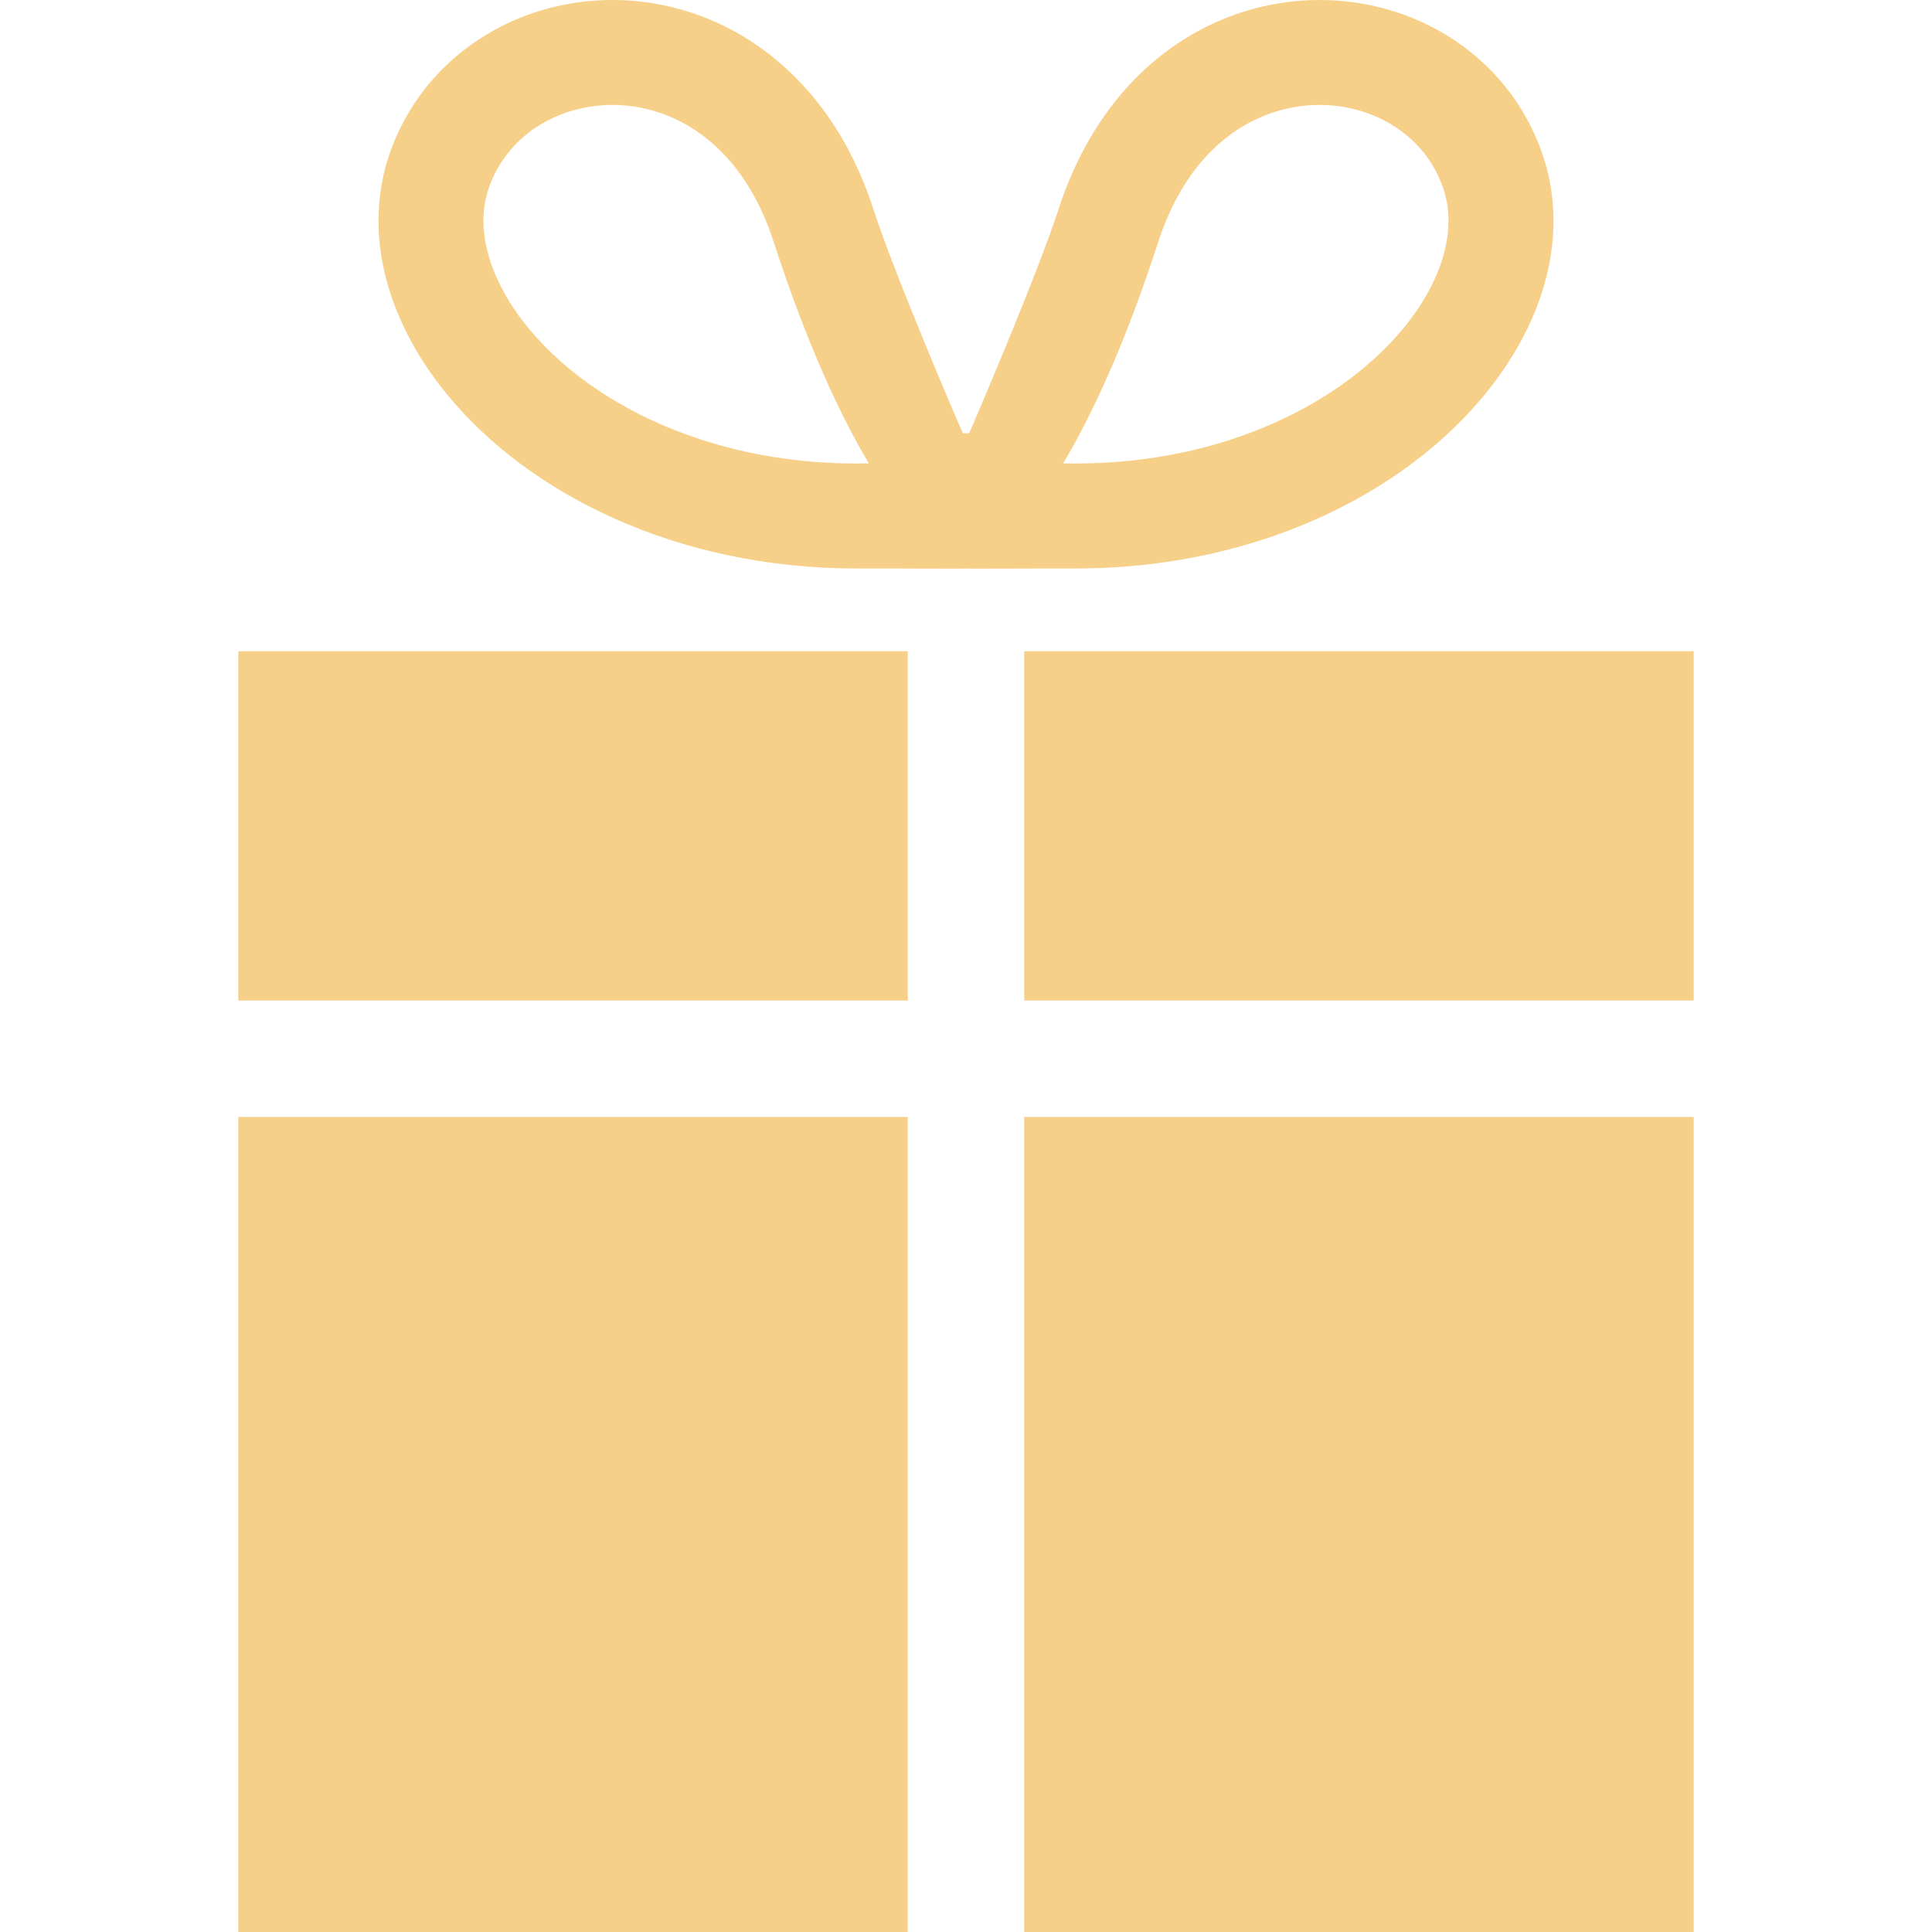 <svg xmlns="http://www.w3.org/2000/svg" fill="none" viewBox="0 0 23 23" height="23" width="23">
<g clip-path="url(#clip0_105_225)">
<path fill="#F6D089" d="M15.055 6.417C16.075 6.082 16.917 5.536 17.519 4.878C17.82 4.548 18.061 4.19 18.23 3.811C18.398 3.433 18.494 3.033 18.494 2.628C18.494 2.359 18.451 2.089 18.361 1.83C18.261 1.54 18.115 1.278 17.935 1.05C17.666 0.708 17.32 0.445 16.938 0.268C16.556 0.091 16.136 8.66968e-07 15.708 8.66968e-07C15.395 8.66968e-07 15.077 0.049 14.768 0.151C14.303 0.304 13.858 0.577 13.483 0.969C13.107 1.362 12.802 1.873 12.602 2.49C12.341 3.293 11.559 5.114 11.537 5.158H11.463C11.44 5.114 10.658 3.293 10.397 2.49C10.264 2.078 10.085 1.714 9.868 1.401C9.543 0.931 9.134 0.576 8.688 0.344C8.242 0.111 7.761 -0 7.291 8.66968e-07C6.721 0 6.164 0.162 5.693 0.474C5.458 0.629 5.244 0.823 5.064 1.05C4.884 1.278 4.739 1.54 4.638 1.83C4.548 2.089 4.506 2.359 4.506 2.628C4.506 2.897 4.548 3.166 4.627 3.426C4.764 3.882 5.008 4.315 5.334 4.71C5.826 5.303 6.505 5.814 7.331 6.18C8.156 6.547 9.128 6.768 10.202 6.768C10.811 6.767 11.476 6.773 11.5 6.768C11.523 6.773 12.188 6.767 12.797 6.768C13.615 6.768 14.375 6.64 15.055 6.417ZM14.16 2.111C14.375 1.801 14.625 1.59 14.889 1.452C15.154 1.314 15.434 1.25 15.708 1.249C16.041 1.249 16.361 1.345 16.617 1.516C16.747 1.601 16.86 1.704 16.955 1.824C17.049 1.944 17.126 2.081 17.18 2.238C17.223 2.361 17.244 2.49 17.244 2.628C17.244 2.766 17.222 2.913 17.176 3.067C17.095 3.338 16.938 3.63 16.702 3.914C16.35 4.34 15.825 4.745 15.162 5.038C14.499 5.333 13.7 5.518 12.797 5.518C12.749 5.518 12.702 5.517 12.657 5.516C12.985 4.966 13.382 4.133 13.79 2.876C13.89 2.57 14.016 2.319 14.16 2.111ZM5.912 3.304C5.804 3.063 5.755 2.834 5.755 2.628C5.755 2.49 5.776 2.361 5.819 2.239L5.819 2.238C5.874 2.081 5.95 1.944 6.045 1.824C6.187 1.644 6.372 1.501 6.586 1.402C6.8 1.303 7.042 1.249 7.291 1.249C7.474 1.249 7.659 1.278 7.841 1.338C8.114 1.428 8.377 1.587 8.614 1.833C8.85 2.08 9.06 2.417 9.209 2.876C9.618 4.133 10.015 4.966 10.343 5.516C10.297 5.517 10.251 5.518 10.202 5.518C9.515 5.518 8.887 5.411 8.334 5.229C7.504 4.958 6.842 4.517 6.403 4.035C6.182 3.794 6.018 3.544 5.912 3.304Z"></path>
<path fill="#F6D089" d="M12.193 7.753V11.911H20.163V11.849V10.484V7.753H12.193Z"></path>
<path fill="#F6D089" d="M2.837 10.484V11.849V11.911H10.807V7.753H2.837V10.484Z"></path>
<path fill="#F6D089" d="M20.163 13.297H12.193V23H20.163V13.297Z"></path>
<path fill="#F6D089" d="M10.807 13.297H2.837V23H10.807V13.297Z"></path>
</g>
<defs>
<clipPath id="clip0_105_225">
<rect fill="white" height="23" width="23"></rect>
</clipPath>
</defs>
</svg>
